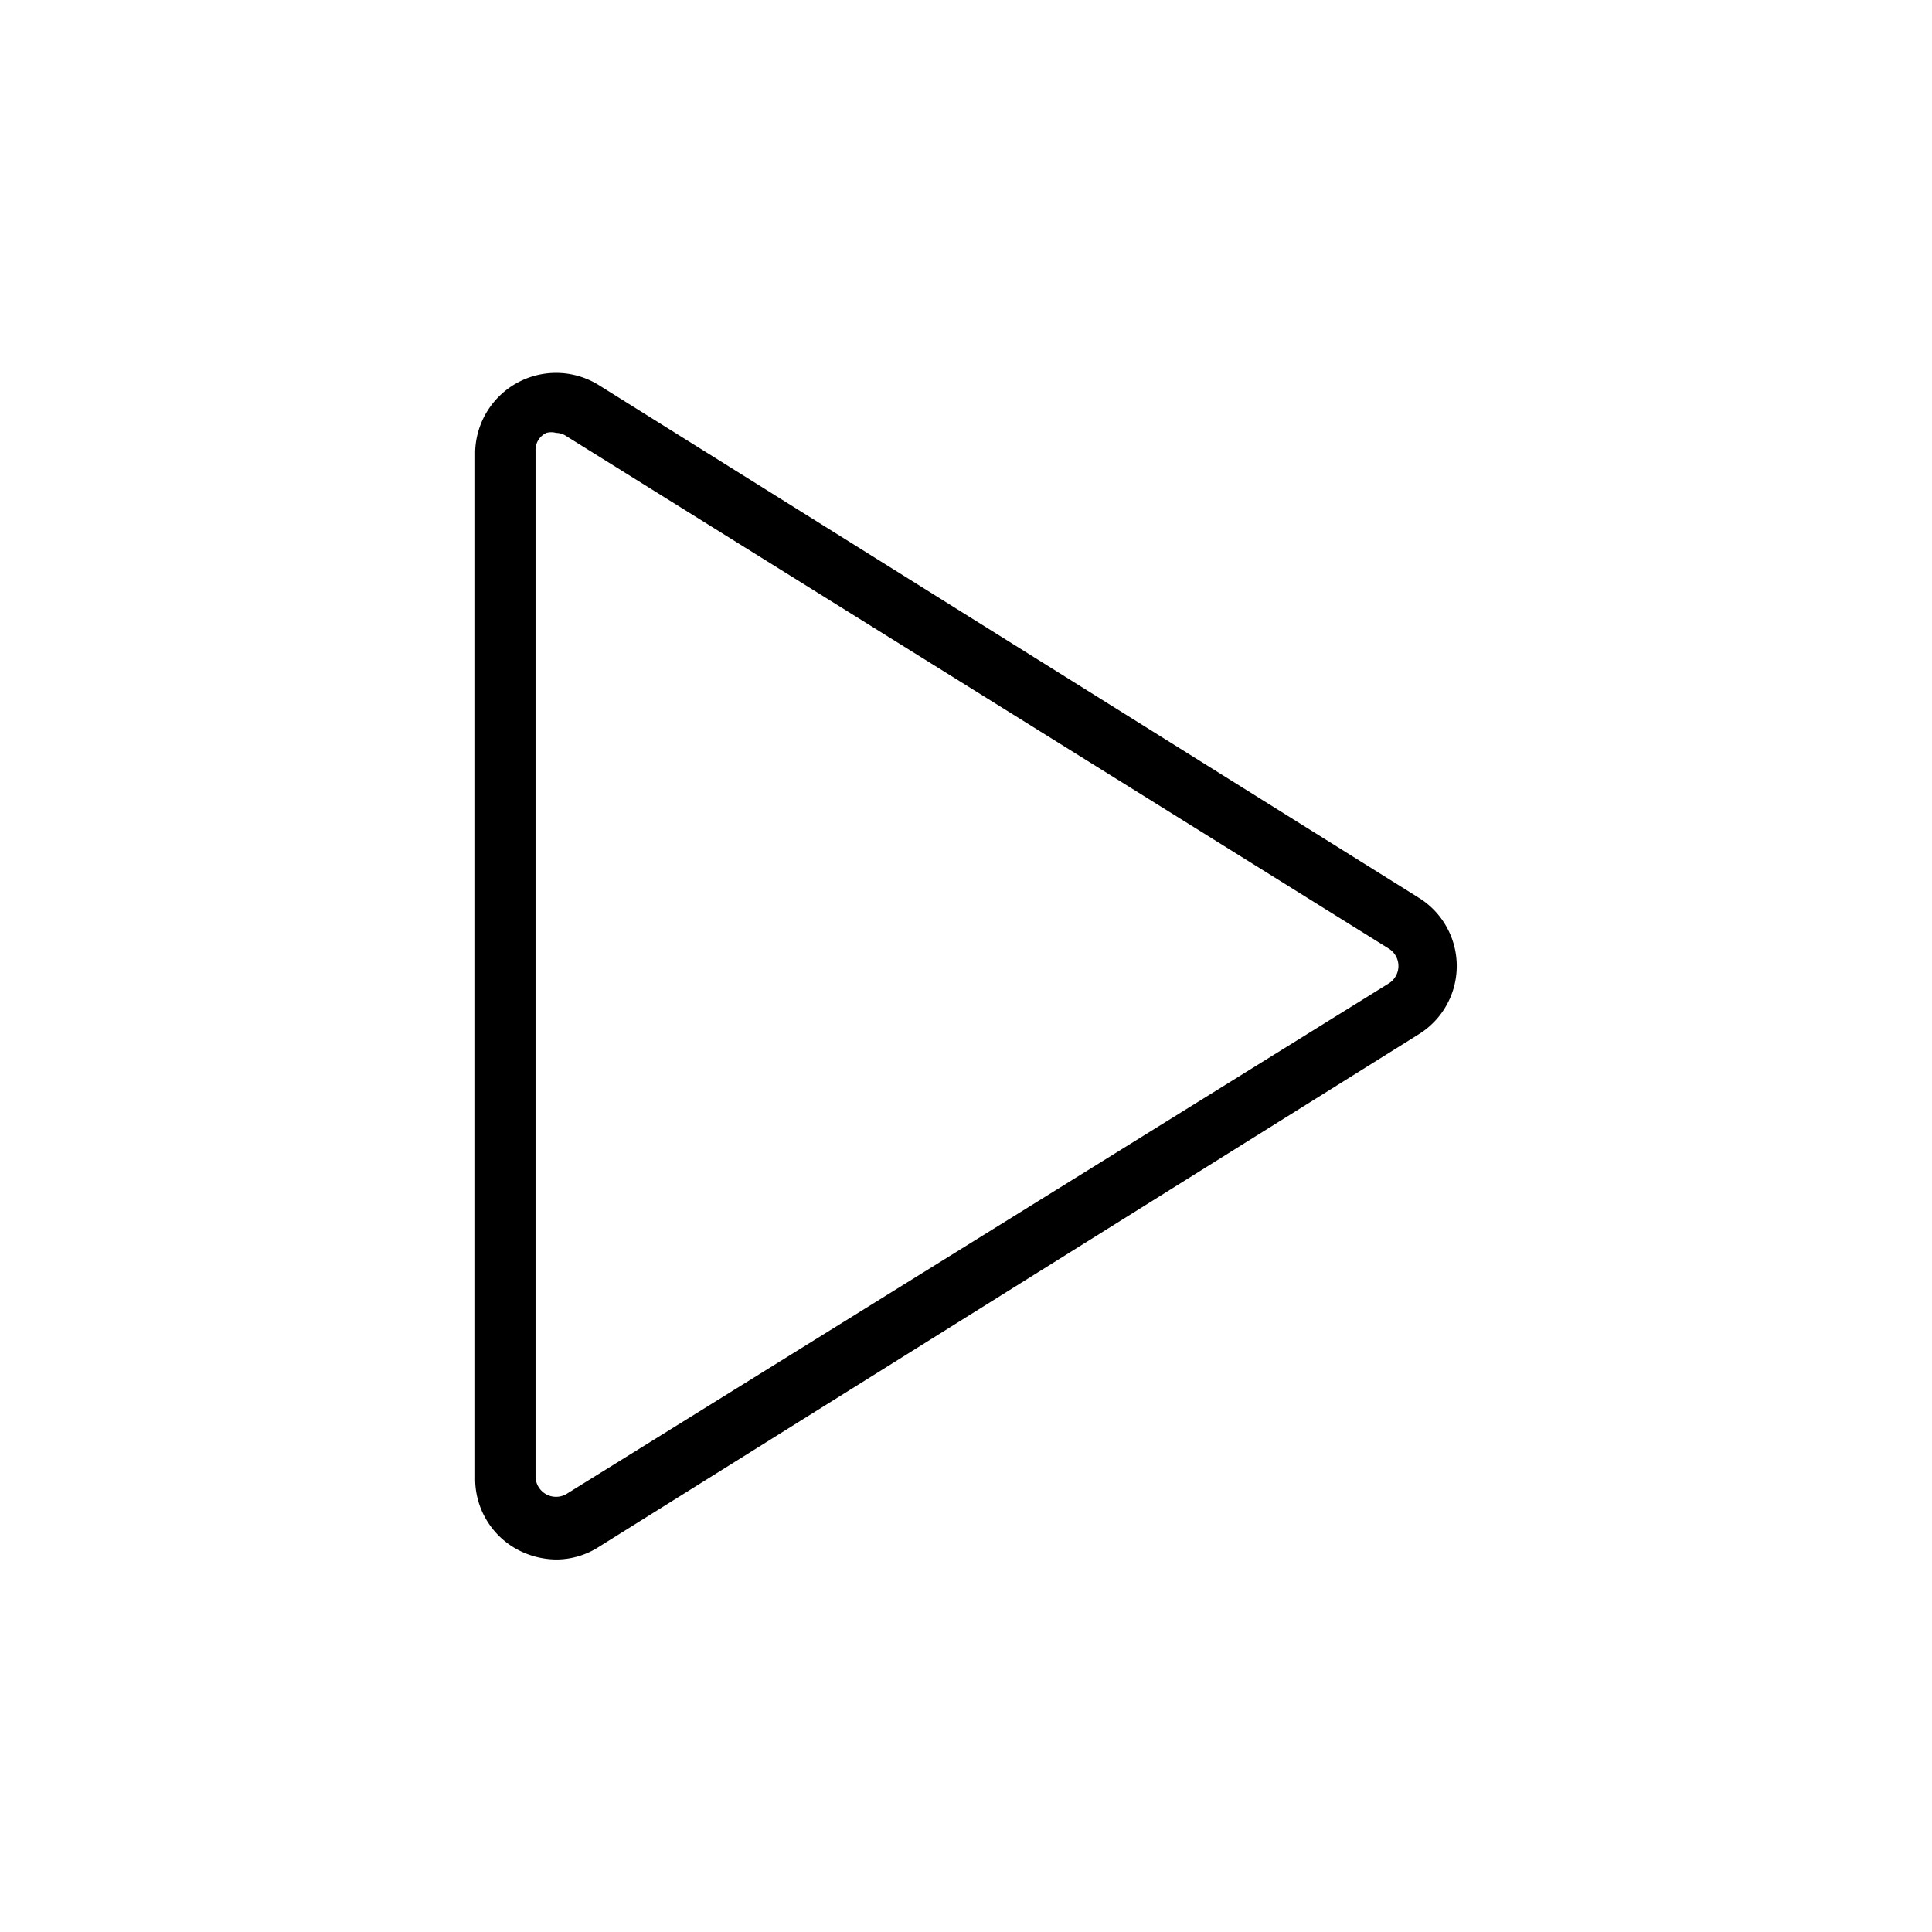<?xml version="1.0" encoding="UTF-8"?> <svg xmlns="http://www.w3.org/2000/svg" xmlns:xlink="http://www.w3.org/1999/xlink" version="1.1" width="512" height="512" x="0" y="0" viewBox="0 0 32 32" style="enable-background:new 0 0 512 512" xml:space="preserve"><g><path d="M9.21 25.83a1.4 1.4 0 0 1-.65-.17 1.33 1.33 0 0 1-.69-1.17v-17a1.34 1.34 0 0 1 2.05-1.11l13.58 8.49a1.33 1.33 0 0 1 0 2.26L9.92 25.62a1.31 1.31 0 0 1-.71.21zm0-18.66a.3.3 0 0 0-.16 0 .31.31 0 0 0-.18.29v17a.34.34 0 0 0 .52.28L23 16.29a.34.34 0 0 0 0-.58L9.39 7.23a.32.32 0 0 0-.18-.06z" data-name="Layer 2" fill="#000000" opacity="1" data-original="#000000"></path></g></svg> 